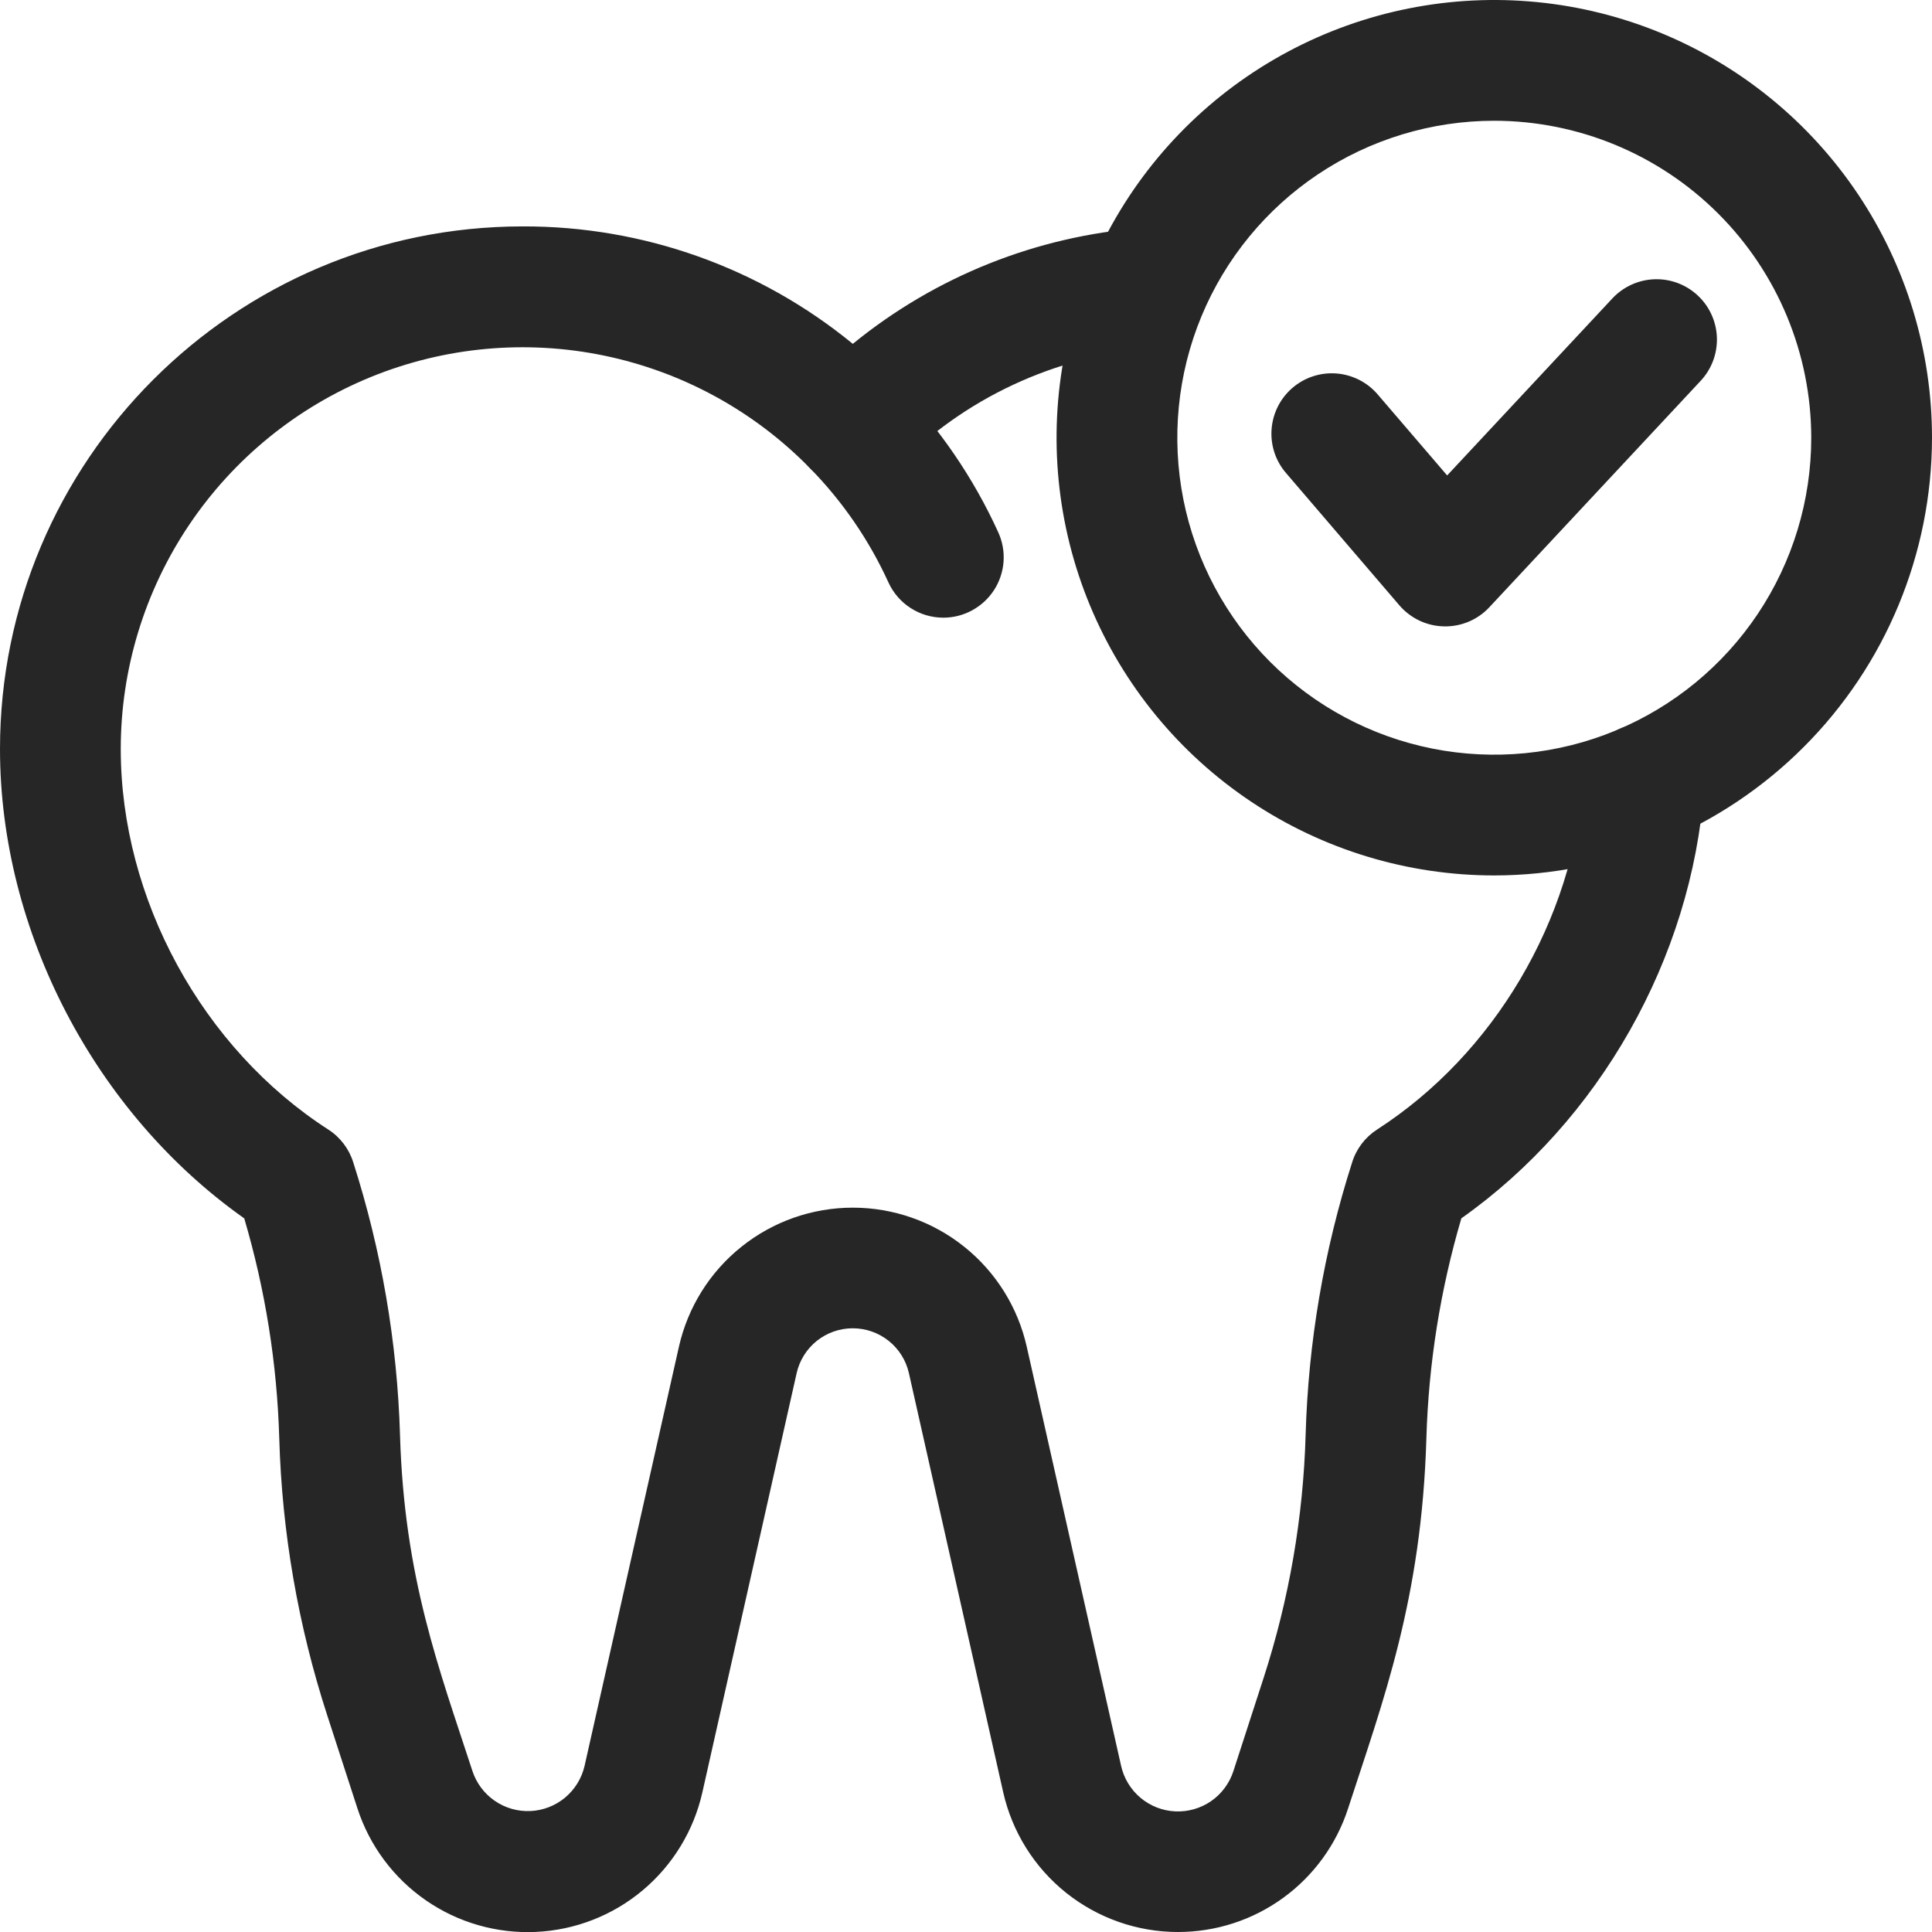 <svg width="48" height="48" viewBox="0 0 48 48" fill="none" xmlns="http://www.w3.org/2000/svg">
<g id="Checked">
<path id="Vector" d="M34.767 15.039L31.955 11.757C31.825 11.608 31.726 11.434 31.664 11.247C31.602 11.059 31.577 10.861 31.592 10.664C31.607 10.466 31.66 10.274 31.749 10.098C31.838 9.921 31.962 9.764 32.112 9.635C32.262 9.507 32.436 9.409 32.624 9.348C32.812 9.287 33.011 9.263 33.208 9.279C33.405 9.295 33.597 9.35 33.773 9.44C33.949 9.53 34.105 9.654 34.233 9.805L35.954 11.812L40.059 7.414C40.331 7.123 40.707 6.952 41.105 6.938C41.502 6.924 41.889 7.069 42.18 7.341C42.471 7.612 42.642 7.988 42.656 8.386C42.669 8.784 42.525 9.17 42.253 9.461L37.003 15.086C36.859 15.241 36.684 15.363 36.49 15.445C36.295 15.527 36.086 15.567 35.874 15.562C35.663 15.558 35.456 15.509 35.265 15.419C35.074 15.328 34.904 15.199 34.767 15.039Z" fill="#262626"/>
<path id="Vector_2" d="M29.265 48C28.256 48 27.276 47.656 26.487 47.026C25.699 46.396 25.148 45.516 24.925 44.531L22.582 34.117C22.511 33.8 22.334 33.517 22.08 33.314C21.826 33.111 21.511 33.001 21.187 33.001C20.862 33.001 20.547 33.111 20.293 33.314C20.04 33.517 19.863 33.8 19.792 34.117L17.45 44.531C17.236 45.482 16.715 46.337 15.969 46.963C15.222 47.59 14.29 47.953 13.316 47.998C12.342 48.043 11.381 47.767 10.579 47.212C9.778 46.658 9.181 45.855 8.88 44.928L8.13 42.617C7.407 40.391 7.005 38.072 6.938 35.733C6.884 33.882 6.592 32.046 6.068 30.27C2.365 27.656 0 23.139 0 18.609C0 11.45 5.825 5.625 12.984 5.625C15.975 5.615 18.875 6.647 21.188 8.543C23.242 6.866 25.762 5.861 28.406 5.662C28.797 5.643 29.18 5.777 29.474 6.036C29.767 6.294 29.948 6.658 29.977 7.048C30.007 7.438 29.882 7.825 29.631 8.124C29.379 8.424 29.021 8.614 28.631 8.653C26.217 8.836 23.952 9.893 22.26 11.625C22.12 11.768 21.954 11.881 21.77 11.958C21.586 12.036 21.388 12.075 21.188 12.075C20.989 12.075 20.791 12.036 20.607 11.958C20.423 11.881 20.256 11.768 20.117 11.625C18.729 10.208 16.951 9.237 15.009 8.835C13.066 8.433 11.049 8.618 9.212 9.367C7.376 10.117 5.804 11.396 4.698 13.042C3.592 14.688 3 16.626 3 18.609C3 22.333 5.025 26.045 8.156 28.063C8.453 28.254 8.672 28.543 8.777 28.88C9.478 31.07 9.869 33.348 9.938 35.647C10.042 39.209 10.91 41.459 11.737 43.999C11.835 44.299 12.029 44.559 12.289 44.739C12.549 44.919 12.861 45.009 13.177 44.995C13.493 44.981 13.795 44.864 14.038 44.662C14.281 44.459 14.452 44.183 14.523 43.875L16.867 33.462C17.087 32.481 17.635 31.603 18.421 30.975C19.206 30.346 20.182 30.004 21.188 30.004C22.195 30.004 23.171 30.346 23.956 30.975C24.742 31.603 25.29 32.481 25.51 33.462L27.854 43.875C27.924 44.184 28.093 44.462 28.336 44.666C28.579 44.87 28.882 44.989 29.199 45.003C29.516 45.018 29.829 44.928 30.09 44.748C30.351 44.567 30.545 44.306 30.643 44.004L31.393 41.691C32.027 39.736 32.379 37.701 32.438 35.647C32.504 33.348 32.892 31.07 33.593 28.88C33.697 28.543 33.917 28.254 34.213 28.063C37.119 26.188 39.088 22.861 39.343 19.373C39.358 19.177 39.411 18.985 39.499 18.809C39.588 18.633 39.71 18.476 39.86 18.347C40.009 18.218 40.182 18.12 40.369 18.058C40.557 17.996 40.754 17.971 40.951 17.986C41.148 18 41.34 18.053 41.516 18.142C41.692 18.231 41.849 18.353 41.978 18.502C42.106 18.652 42.205 18.825 42.267 19.012C42.328 19.199 42.353 19.397 42.338 19.594C42.027 23.812 39.732 27.85 36.307 30.269C35.784 32.045 35.492 33.882 35.438 35.733C35.321 39.735 34.362 42.255 33.494 44.927C33.205 45.821 32.64 46.6 31.88 47.152C31.12 47.705 30.204 48.001 29.265 48Z" fill="#262626"/>
<path id="Vector_3" d="M23.438 15.346C23.15 15.346 22.868 15.264 22.626 15.108C22.383 14.952 22.191 14.73 22.072 14.468C21.591 13.414 20.929 12.451 20.117 11.625C19.979 11.484 19.87 11.318 19.797 11.135C19.723 10.952 19.686 10.757 19.688 10.56C19.69 10.363 19.731 10.168 19.808 9.987C19.886 9.806 19.998 9.641 20.139 9.503C20.279 9.366 20.446 9.257 20.628 9.183C20.811 9.11 21.007 9.073 21.204 9.075C21.401 9.077 21.595 9.118 21.777 9.195C21.958 9.272 22.122 9.384 22.26 9.525C23.316 10.601 24.177 11.854 24.802 13.226C24.906 13.455 24.951 13.705 24.933 13.956C24.914 14.206 24.834 14.447 24.698 14.658C24.562 14.869 24.375 15.042 24.155 15.162C23.935 15.283 23.688 15.346 23.438 15.346Z" fill="#262626"/>
<path id="Vector_4" d="M37.125 21.75C34.974 21.75 32.872 21.112 31.083 19.917C29.295 18.722 27.901 17.024 27.078 15.037C26.255 13.05 26.039 10.863 26.459 8.753C26.879 6.644 27.914 4.706 29.435 3.185C30.956 1.664 32.894 0.629 35.003 0.209C37.113 -0.211 39.3 0.005 41.287 0.828C43.274 1.651 44.972 3.045 46.167 4.833C47.362 6.622 48 8.724 48 10.875C47.997 13.758 46.85 16.523 44.811 18.561C42.773 20.6 40.008 21.747 37.125 21.75ZM37.125 3C35.568 3 34.045 3.462 32.75 4.327C31.455 5.192 30.445 6.422 29.849 7.861C29.253 9.3 29.098 10.884 29.401 12.411C29.705 13.939 30.455 15.342 31.556 16.444C32.658 17.545 34.061 18.295 35.589 18.599C37.116 18.902 38.7 18.747 40.139 18.151C41.578 17.555 42.807 16.545 43.673 15.25C44.538 13.955 45 12.432 45 10.875C44.998 8.787 44.167 6.785 42.691 5.309C41.215 3.833 39.213 3.002 37.125 3Z" fill="#262626"/>
</g>
</svg>
